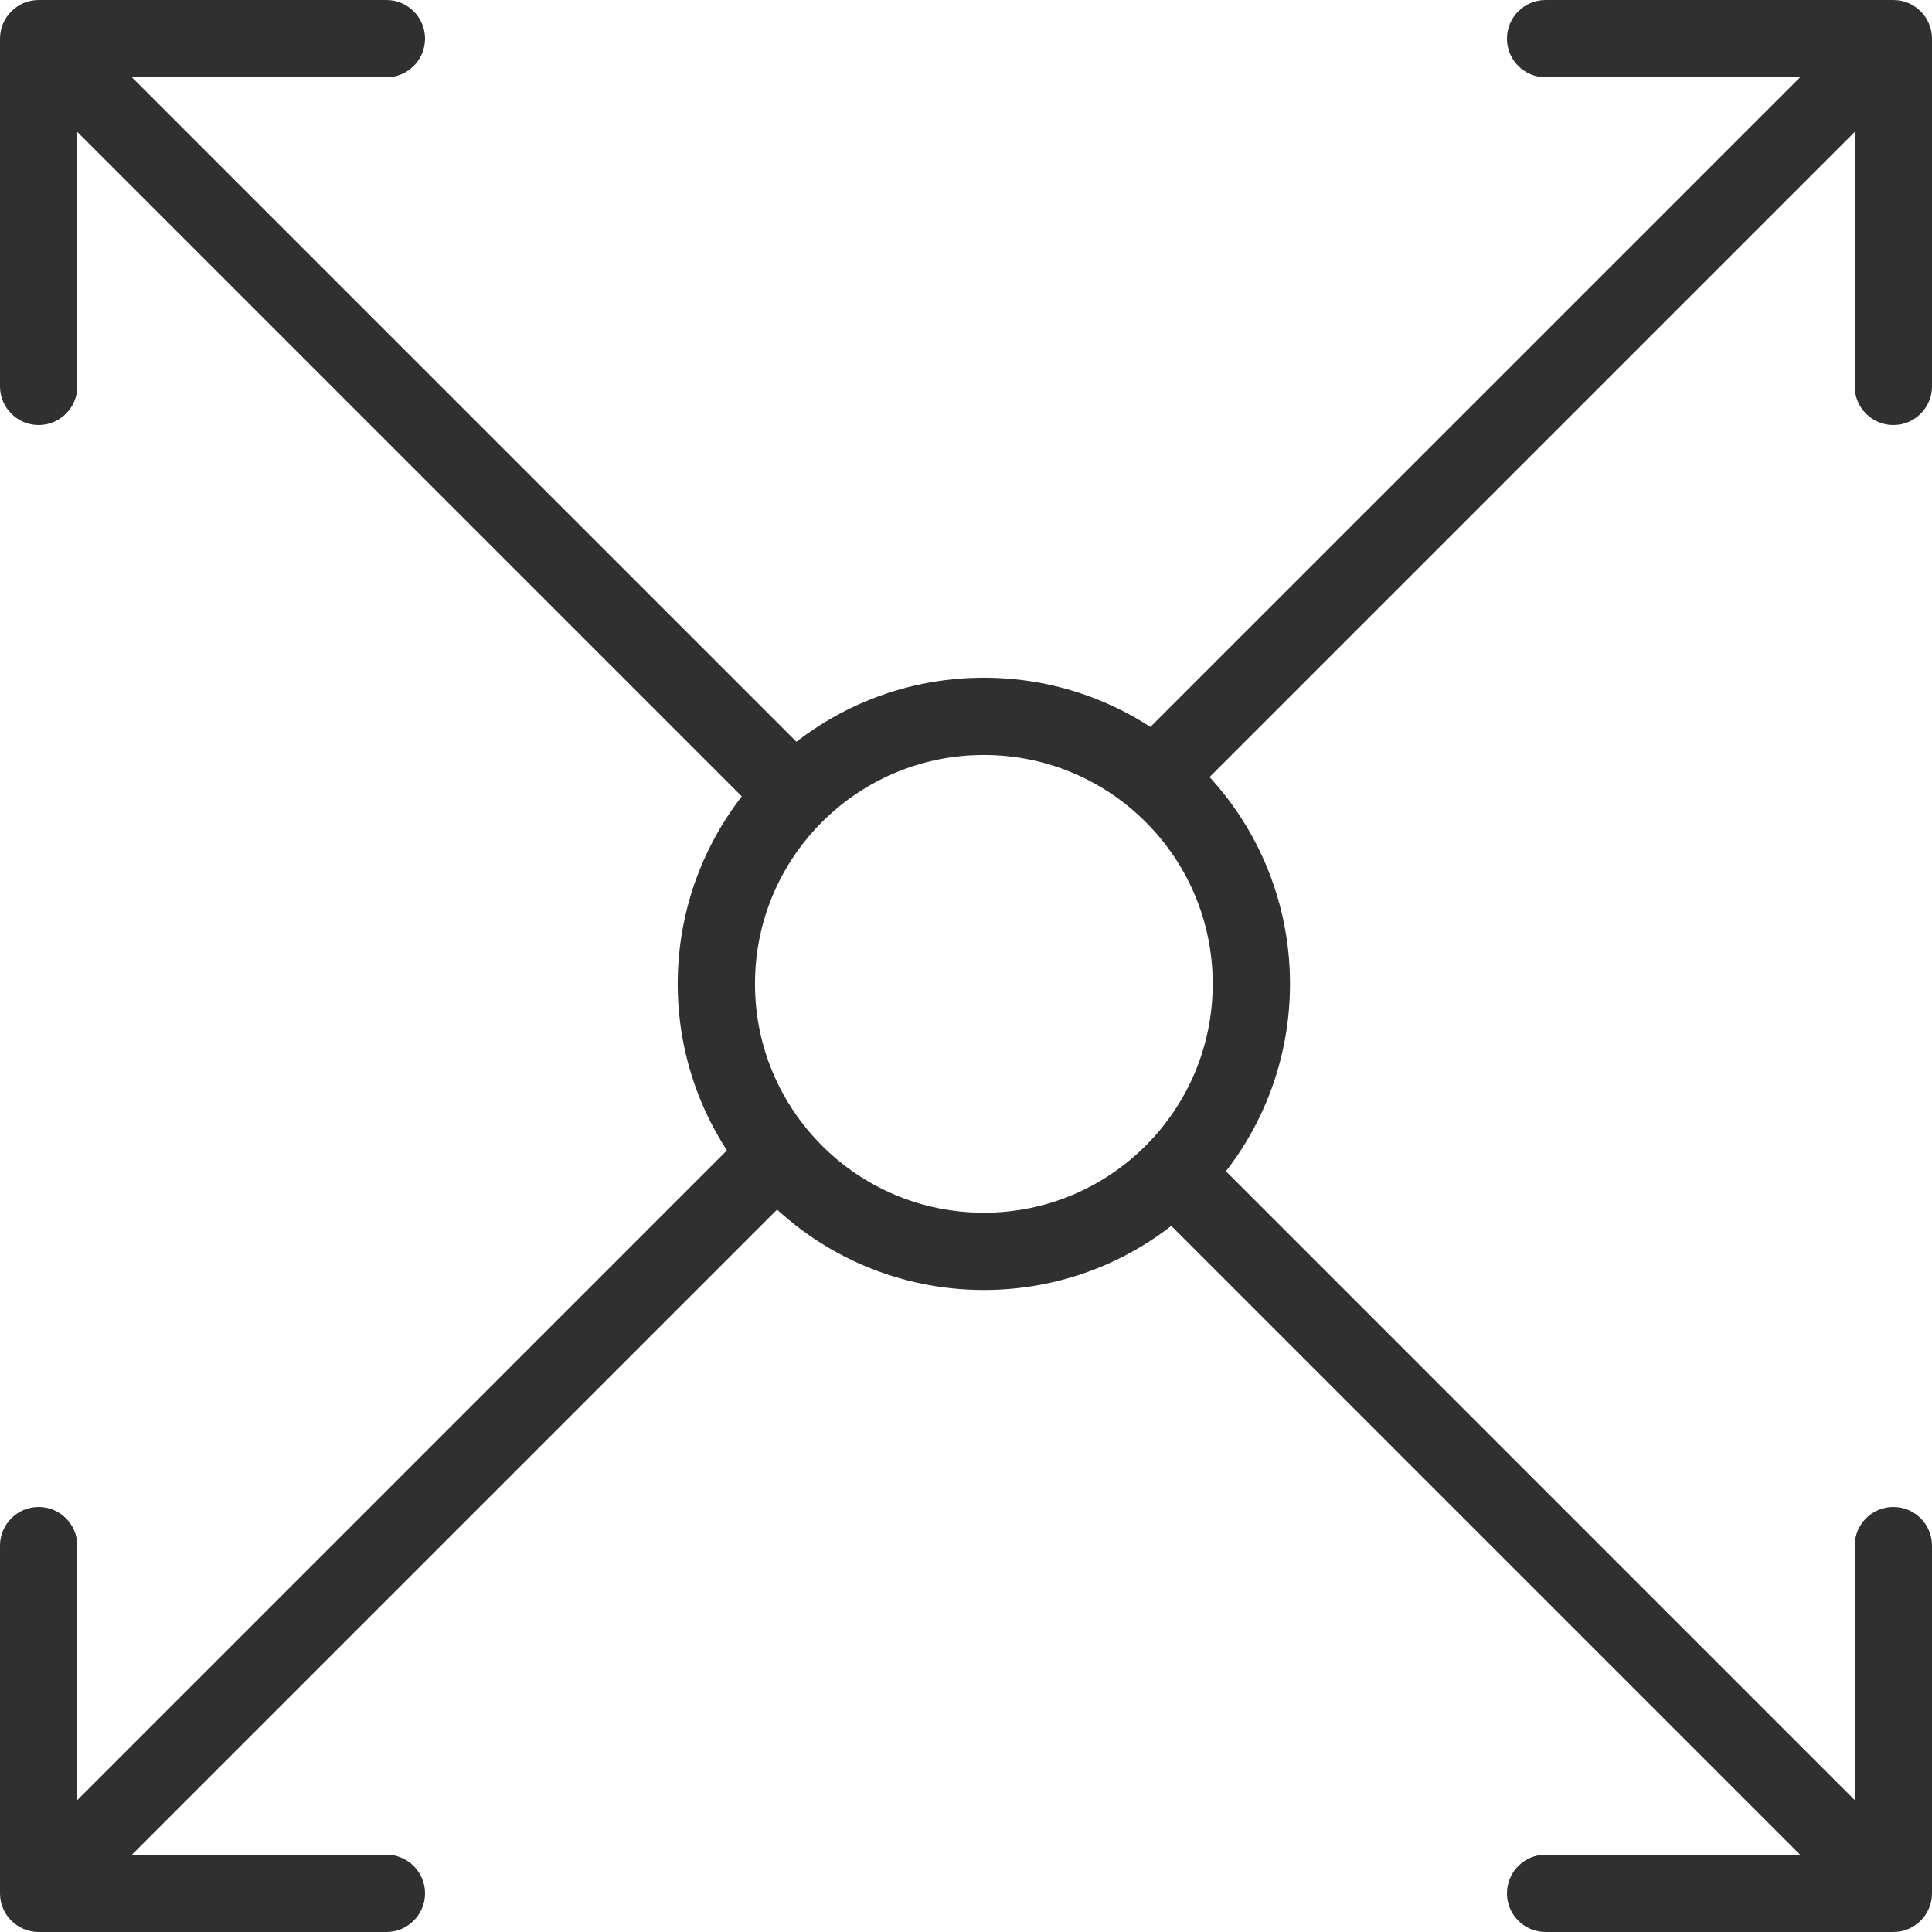 <?xml version="1.0" encoding="UTF-8"?> <svg xmlns="http://www.w3.org/2000/svg" width="50" height="50" viewBox="0 0 50 50" fill="none"> <circle cx="25.462" cy="25.462" r="6.923" stroke="#303030" stroke-width="2"></circle> <path fill-rule="evenodd" clip-rule="evenodd" d="M40 6.10352e-05H49C49.552 6.10352e-05 50 0.448 50 1V10C50 10.552 49.552 11 49 11C48.448 11 48 10.552 48 10V3.414L30.596 20.818C30.146 20.32 29.624 19.888 29.047 19.538L46.586 2H40C39.448 2 39 1.552 39 1C39 0.448 39.448 6.10352e-05 40 6.10352e-05ZM19.538 29.047L2 46.586V40C2 39.448 1.552 39 1 39C0.448 39 0 39.448 0 40V49C0 49.552 0.448 50 1 50H10C10.552 50 11 49.552 11 49C11 48.448 10.552 48 10 48H3.414L20.818 30.596C20.32 30.146 19.888 29.624 19.538 29.047Z" fill="#303030"></path> <path fill-rule="evenodd" clip-rule="evenodd" d="M50 40L50 49C50 49.552 49.552 50 49 50L40 50C39.448 50 39 49.552 39 49C39 48.448 39.448 48 40 48L46.586 48L29.182 30.596C29.68 30.146 30.112 29.624 30.462 29.047L48 46.586L48 40C48 39.448 48.448 39 49 39C49.552 39 50 39.448 50 40ZM20.953 19.538L3.414 2L10 2C10.552 2 11 1.552 11 1C11 0.448 10.552 -1.72431e-06 10 -1.74846e-06L1 -2.14186e-06C0.448 -2.166e-06 -1.95703e-08 0.448 -4.37114e-08 1L-4.37114e-07 10C-4.61255e-07 10.552 0.448 11 1 11C1.552 11 2 10.552 2 10L2 3.414L19.404 20.818C19.854 20.32 20.376 19.888 20.953 19.538Z" fill="#303030"></path> </svg> 